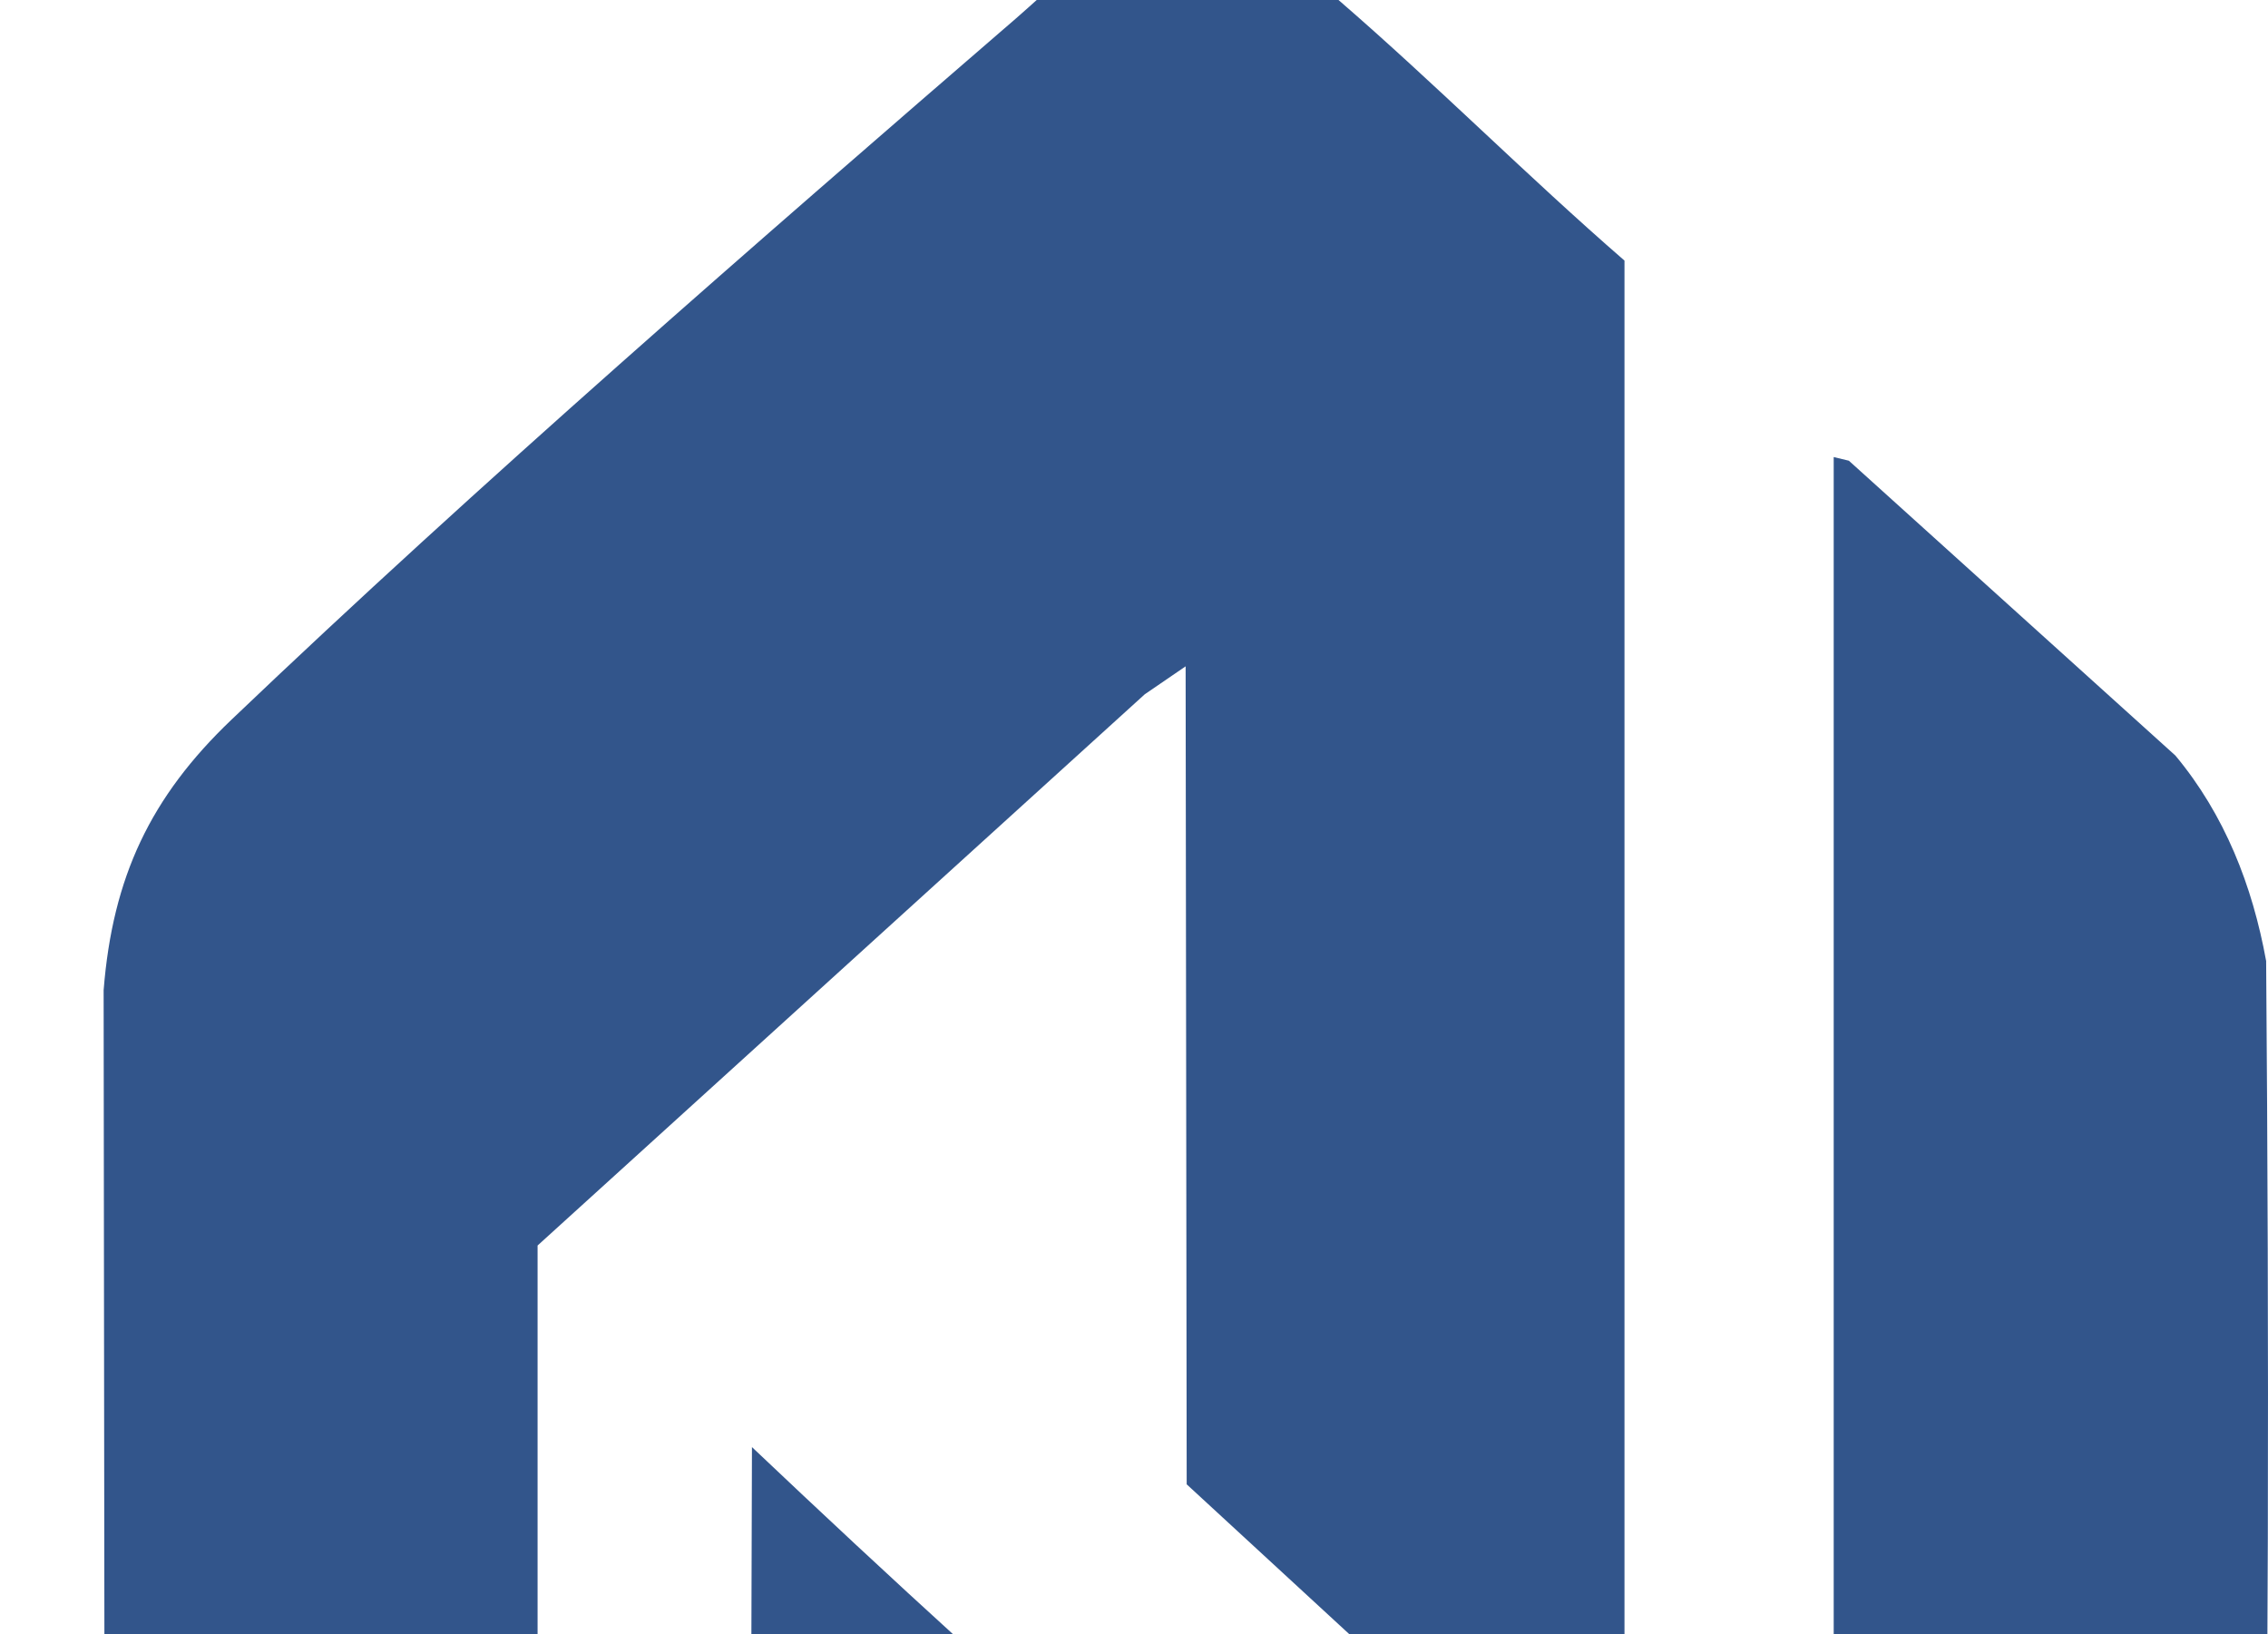 <svg xmlns="http://www.w3.org/2000/svg" xmlns:xlink="http://www.w3.org/1999/xlink" width="1499" height="1080" viewBox="0 0 1499 1080">
  <defs>
    <clipPath id="clip-path">
      <rect id="Rectangle_1000" data-name="Rectangle 1000" width="1499" height="1080" transform="translate(421 931)" fill="#fff" stroke="#707070" stroke-width="1"/>
    </clipPath>
    <clipPath id="clip-path-2">
      <rect id="Rectangle_990" data-name="Rectangle 990" width="1430.507" height="2302.04" fill="#32558b"/>
    </clipPath>
  </defs>
  <g id="Mask_Group_37" data-name="Mask Group 37" transform="translate(-421 -931)" clip-path="url(#clip-path)">
    <g id="Group_564" data-name="Group 564" transform="translate(489.492 876)" style="isolation: isolate">
      <g id="Group_564-2" data-name="Group 564" clip-path="url(#clip-path-2)">
        <path id="Path_750" data-name="Path 750" d="M286.816,1945.575l-11.912-3.261C186,1845.637,18.1,1760.944,1.086,1619.172L0,709.363c5.932-74.768,31-127.695,84.41-178.655C247.585,375.016,431.954,214.978,603.145,67.051c18.829-16.27,56.2-52.5,77.345-59.979,62.09-21.959,92.9,10.907,135.877,48.094,64.35,55.679,124.5,116.218,188.82,172.052V1292.97l-6.745,3.406-282.61-260.418-.7-540.593-27.018,18.479-401.3,364.292Z" transform="translate(0 0.001)" fill="#32558b"/>
        <path id="Path_751" data-name="Path 751" d="M844.273,105.871l10.027,2.411,215.818,194.864c32.529,39.045,50.906,85.861,59.969,135.789,1.976,253.693,1.885,507.976-2.651,761.217-2.486,138.646,24.226,219.036-84.13,323.959-180.753,175.029-387.735,331.27-568.343,507.527-42.758,27.028-86.6,25.686-126.511-5.008-73.267-56.344-139.482-135.759-214.608-191.792l-7.744-14.169,3.207-1060.508c91.011,86.272,183.384,170.962,278.458,252.7,3.339,4.283,8.182,21.625,8.182,25.544v521.072l10.142-5.039L844.273,1173.31Z" transform="translate(299.192 251.193)" fill="#32558b"/>
      </g>
    </g>
  </g>
</svg>
